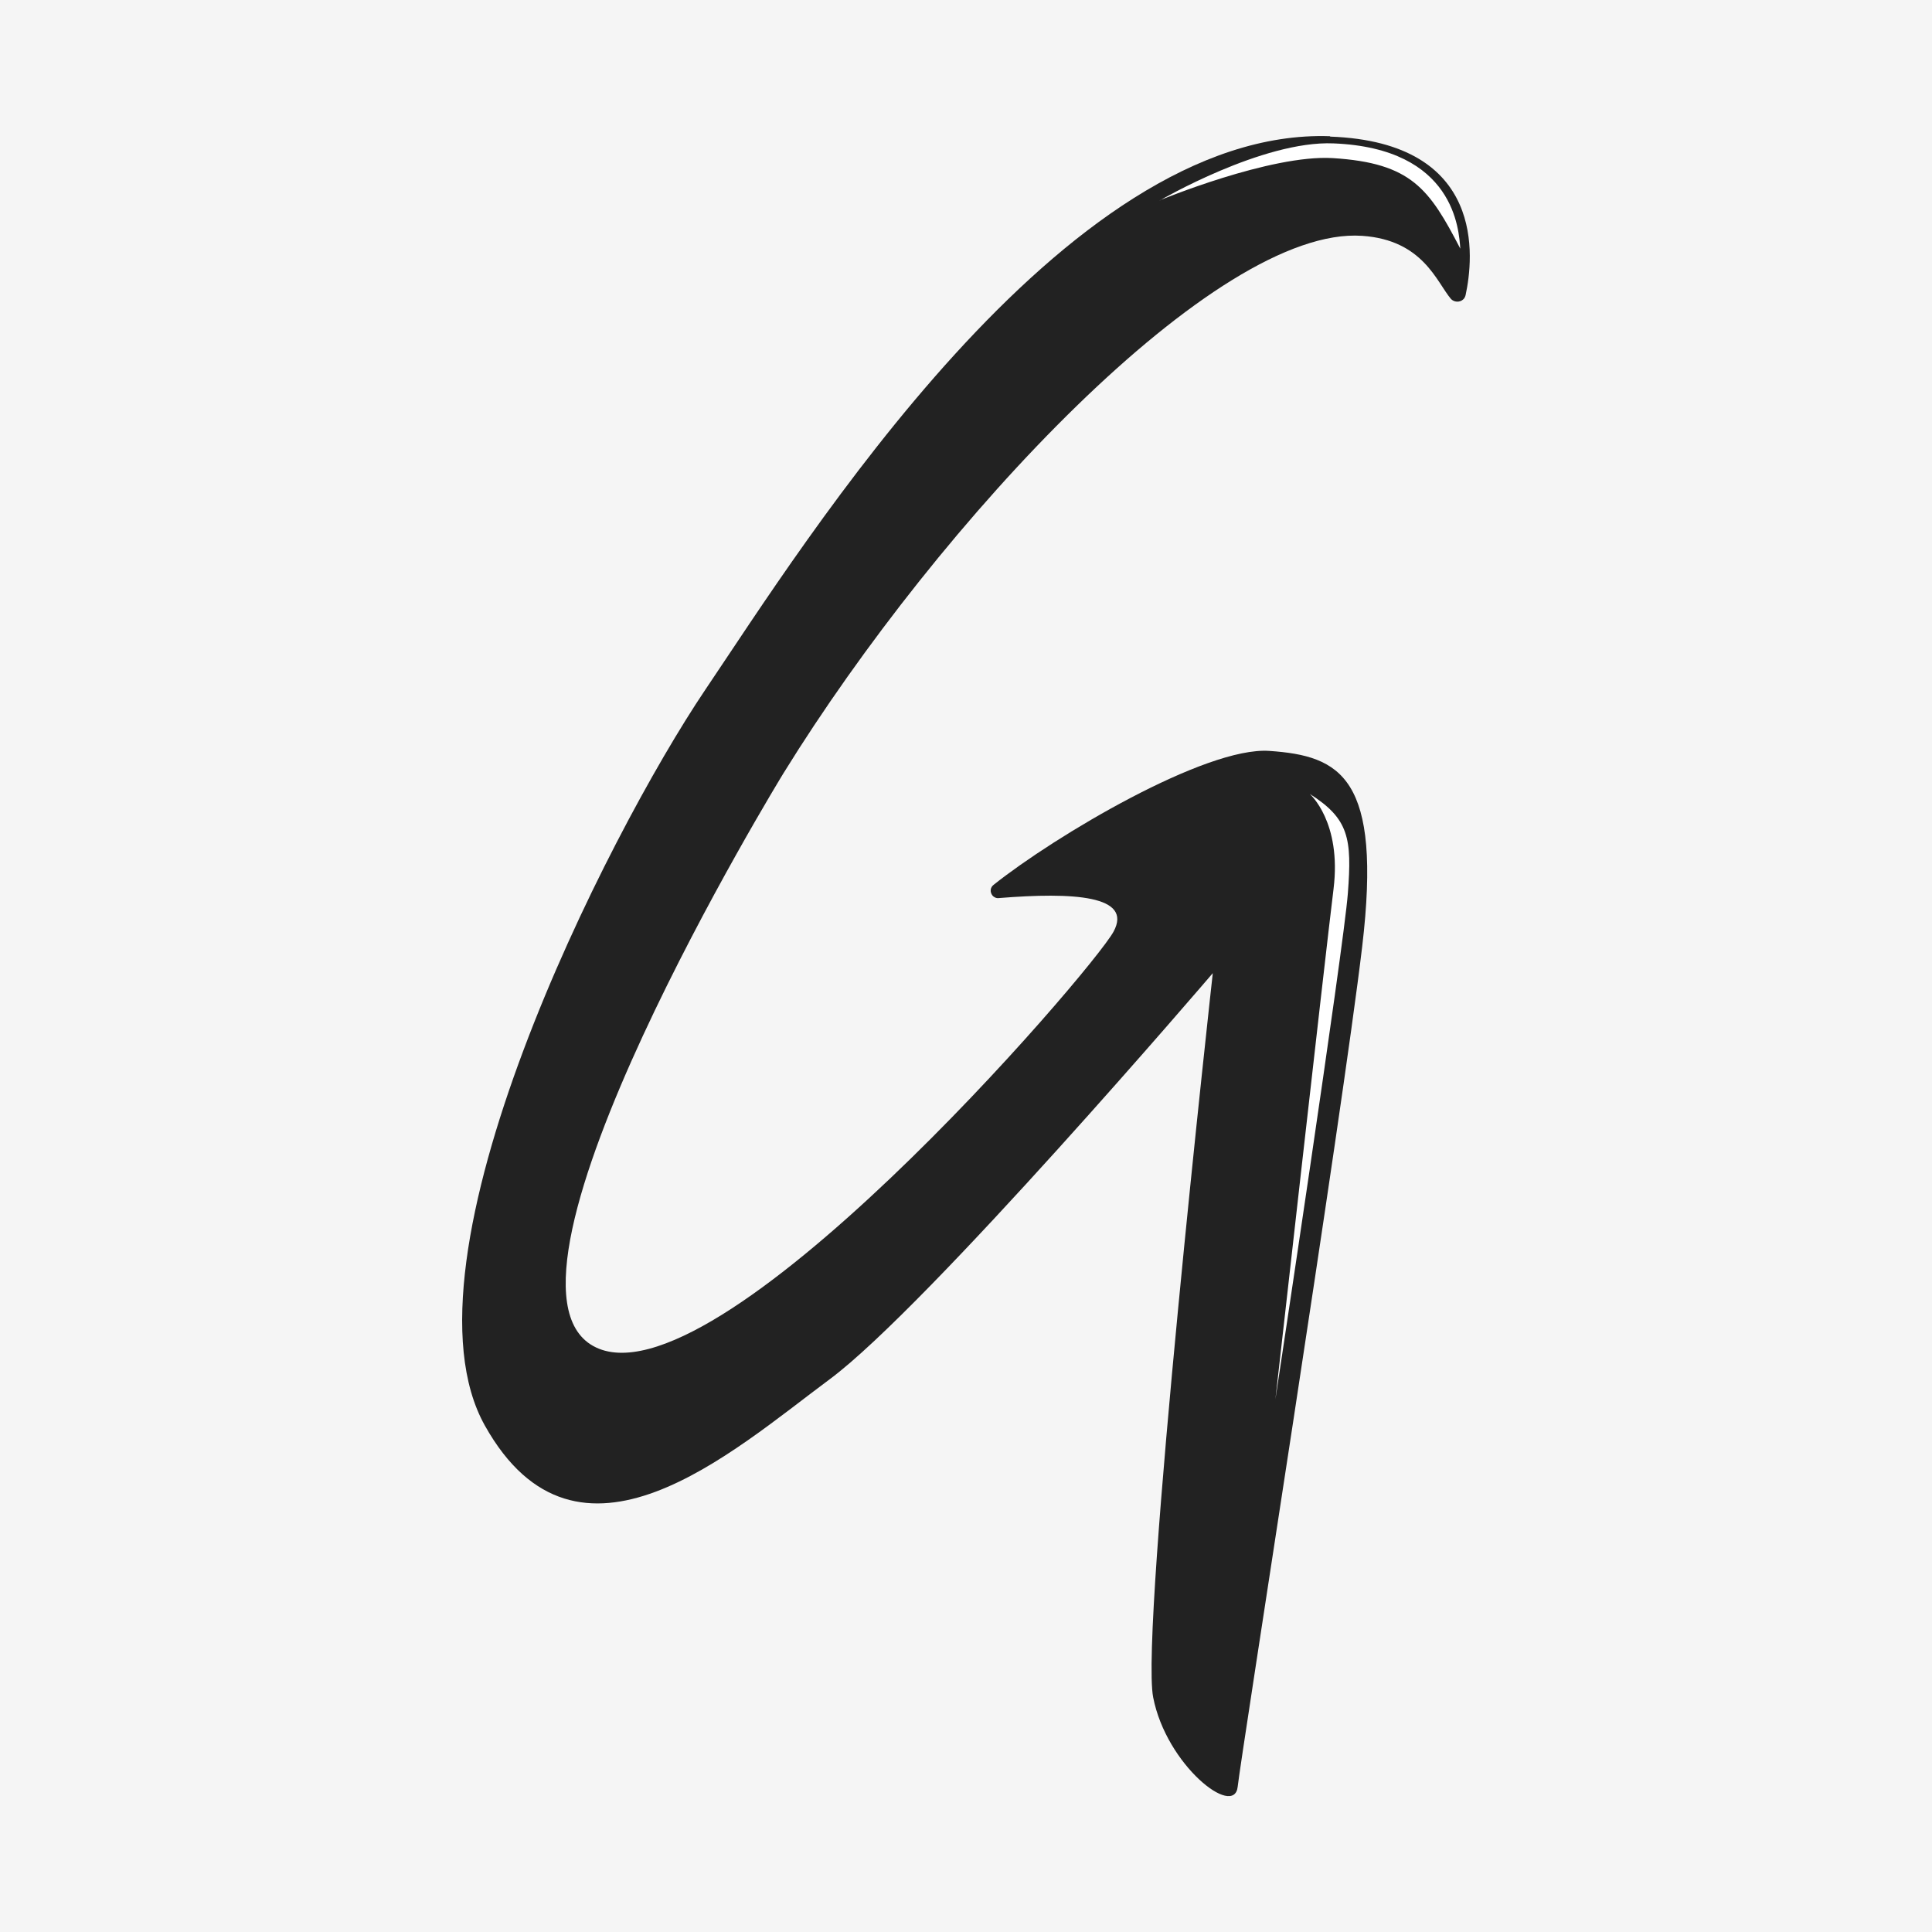 <?xml version="1.0" encoding="UTF-8"?>
<svg version="1.2" baseProfile="tiny-ps" id="Layer_1" xmlns="http://www.w3.org/2000/svg" viewBox="0 0 512 512">
<title>Glam Logo Icon</title>
  <rect class="cls-1" width="512" height="512" fill="#f5f5f5" />
  <path class="cls-2" fill="#222" d="M352.5,36.1c-70.7-2.5-139.2,107.6-165.6,146.7-26,38.6-83,151.1-58.4,195s65.4,7,91.4-12.3,101.5-107.6,101.5-107.6c0,0-19.3,173.9-15.8,191.9,3.5,18,21.5,32.1,22.4,23.7s27.7-177.9,33-222.7-5.7-50.5-24.6-51.8c-16.9-1.2-56.9,22.6-73.1,35.5-.9.7-1,1.9-.3,2.8.4.5,1.1.8,1.7.7,19.7-1.6,35.6-.7,30.4,8.9-5.7,10.5-106.3,127.4-137.9,109.8-31.6-17.6,49.8-150.8,50.5-151.9,41.3-66.8,114.6-145,153.3-142.3,16.1,1.1,19.7,12.2,23.5,16.7.8.9,2.3,1,3.2.2.4-.3.6-.8.7-1.2,2.1-9.7,5.6-40.5-35.9-42Z"/>
  <path class="cls-3" fill="#fff" d="M307.4,53.1s27.2-15.9,46-15.1c32.2,1.3,33.2,23,33.6,27.9-8.2-15.8-12.9-22.7-33.8-24-16.5-1-45.9,11.2-45.9,11.2Z"/>
  <path class="cls-3" fill="#fff" d="M347.1,210.4s8.5,7.4,6.3,25.2-15.4,135.2-15.4,135.2c0,0,18.1-119.5,19.2-134.1,1.1-14.5.3-19.7-10.1-26.3Z"/>
</svg>
